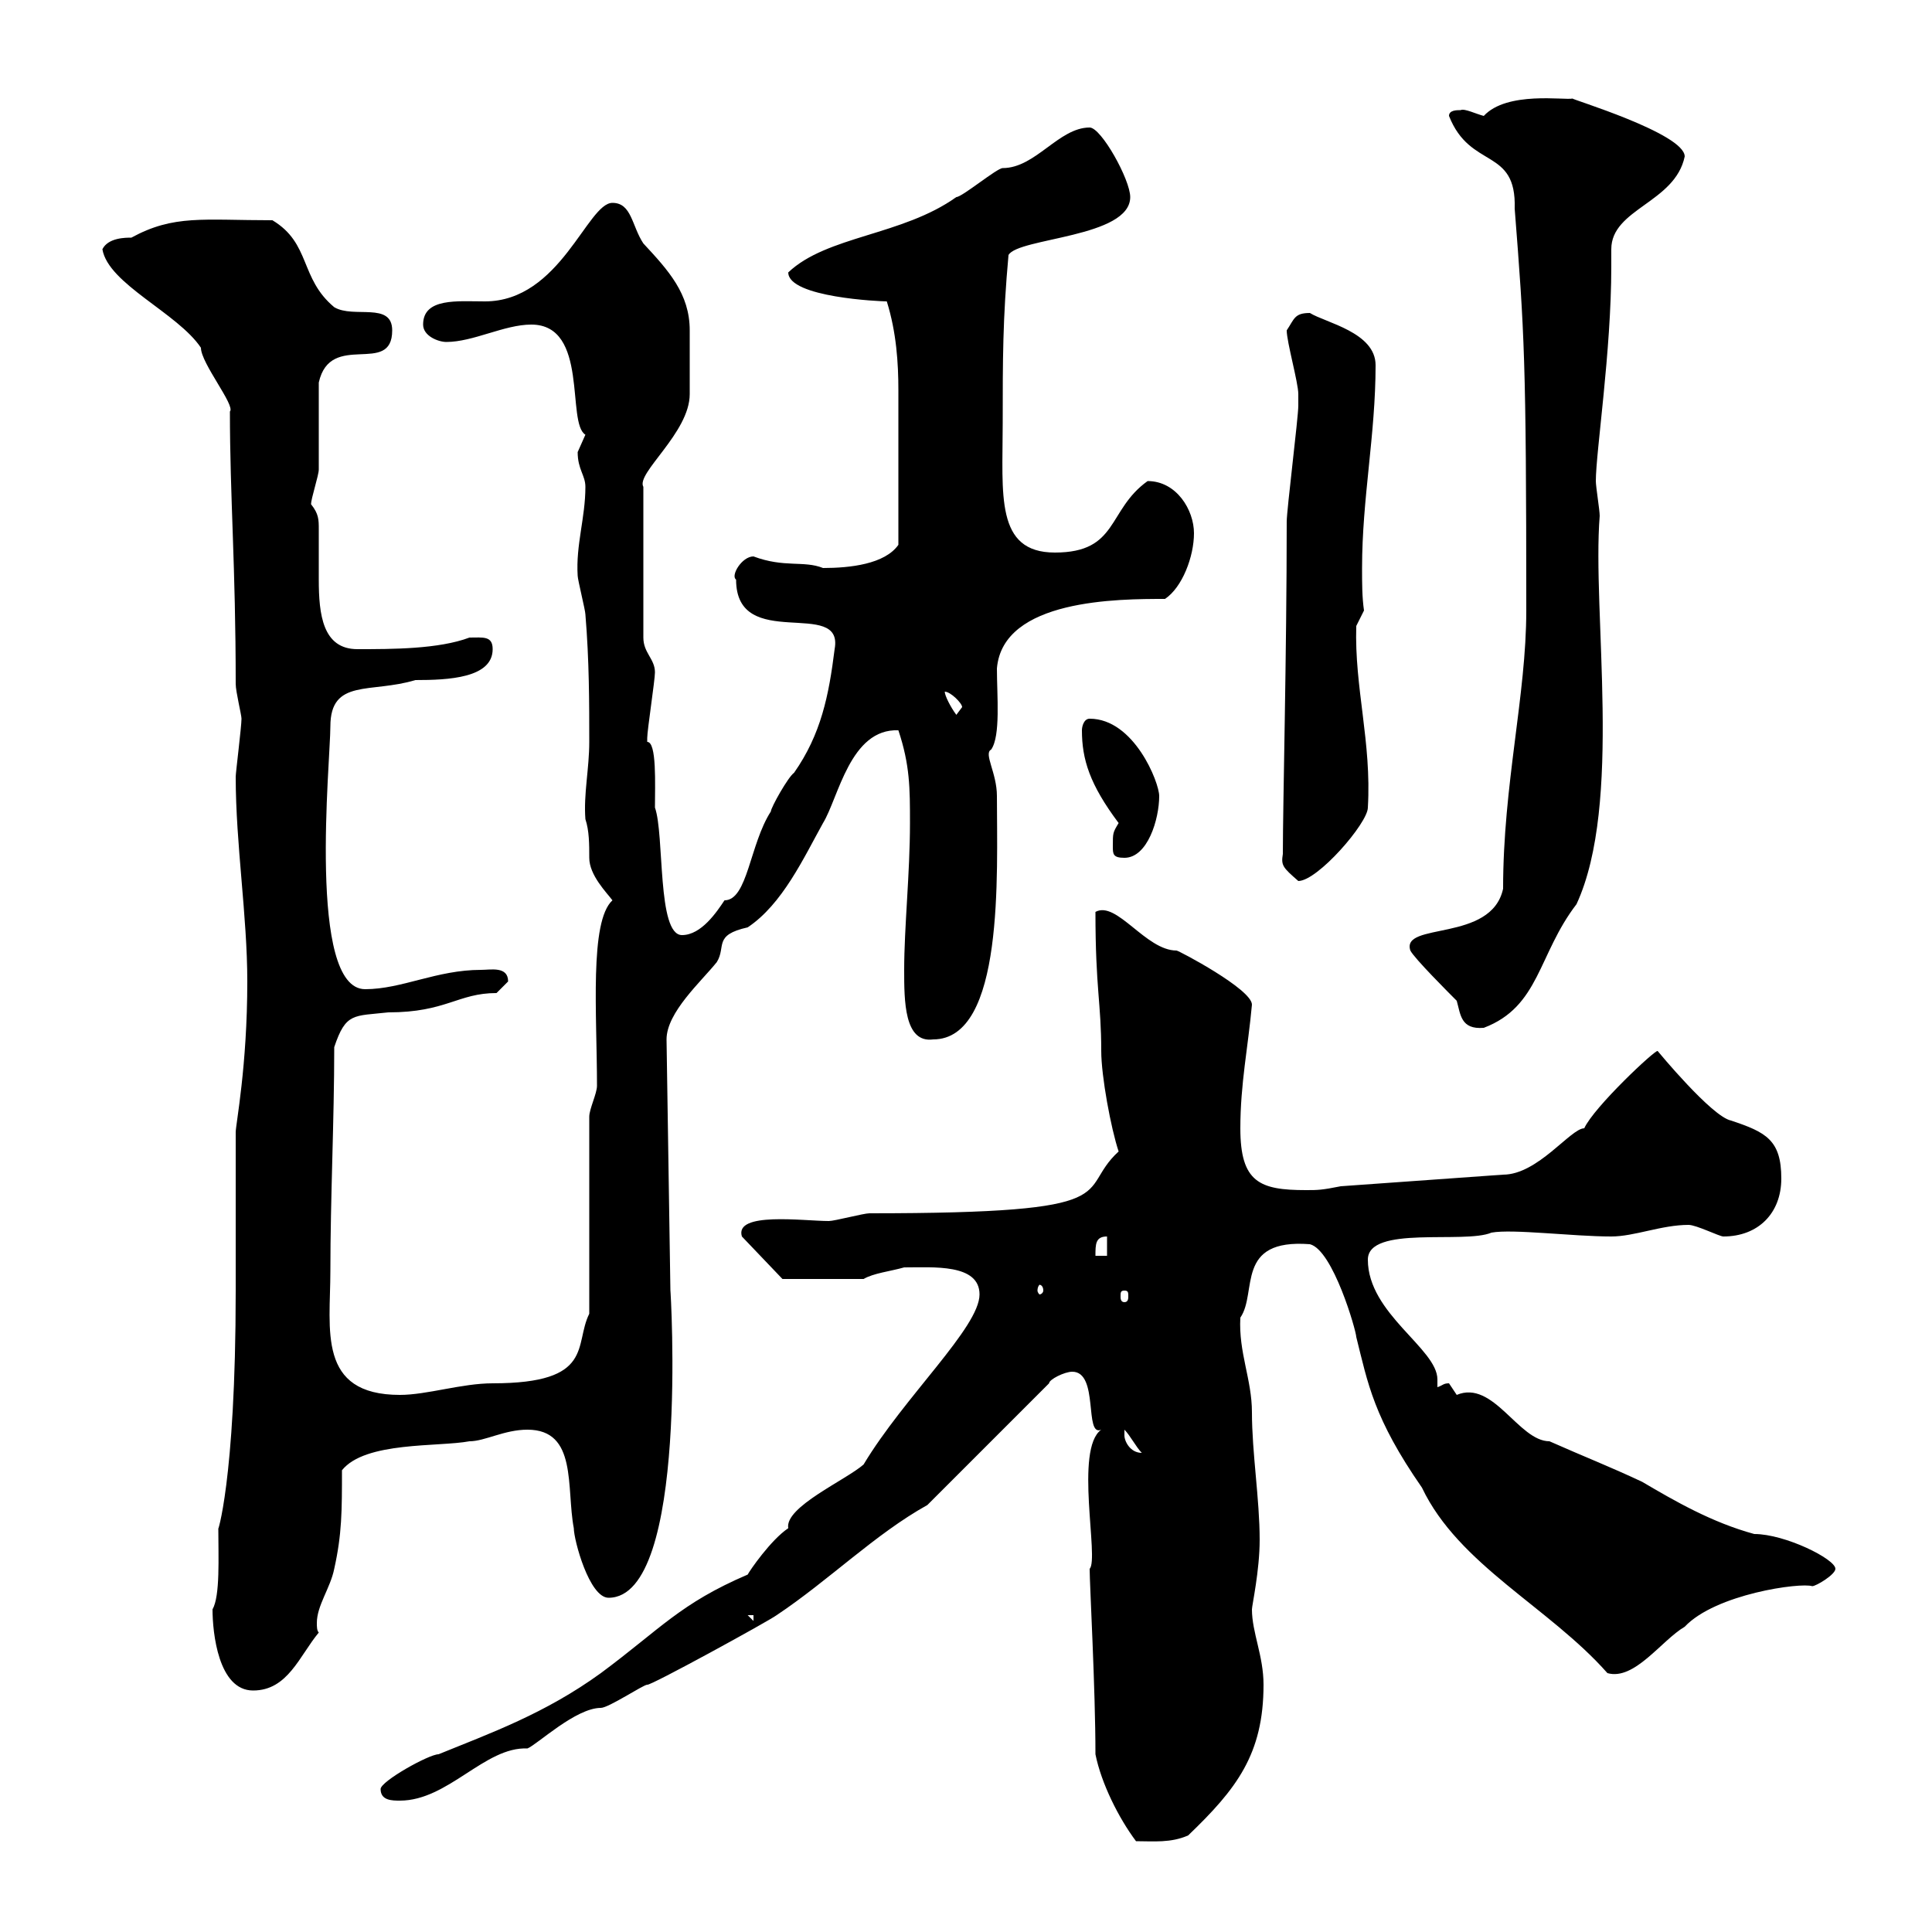 <svg xmlns="http://www.w3.org/2000/svg" xmlns:xlink="http://www.w3.org/1999/xlink" width="300" height="300"><path d="M170.10 272.40C171 276.90 173.70 282.30 176.40 285.90C179.10 285.90 181.80 286.20 184.50 285C192 277.80 196.20 272.40 196.20 261.60C196.20 257.10 194.40 253.50 194.40 249.90C194.40 249.30 195.60 243.90 195.60 239.10C195.60 232.80 194.40 225.60 194.40 219.30C194.40 214.20 192.30 210 192.60 204.60C195.30 200.70 191.70 192.30 203.40 193.20C207 194.10 210.60 206.70 210.60 207.60C212.40 214.80 213.30 220.20 220.80 231C226.50 243 240.60 249.60 249.60 259.80C253.80 261 258 254.70 261.60 252.60C266.40 247.50 279.60 245.70 281.40 246.30C282 246.30 285 244.50 285 243.60C285 242.10 277.20 238.20 272.40 238.20C265.80 236.40 260.10 233.10 255 230.10C249.90 227.70 246 226.20 240.60 223.80C235.80 223.80 231.90 214.20 226.20 216.60C226.20 216.60 225 214.80 225 214.80C224.10 214.80 224.10 215.10 223.20 215.40C223.20 215.10 223.20 214.80 223.20 214.20C223.20 209.40 212.40 204 212.40 195.60C212.40 190.20 227.40 193.20 231.60 191.40C234.90 190.80 244.20 192 250.20 192C253.80 192 258 190.20 262.20 190.20C263.40 190.20 267 192 267.60 192C273 192 276.60 188.40 276.60 183C276.60 177 274.20 175.80 268.80 174C265.80 173.40 257.40 163.20 257.40 163.20C257.10 162.90 247.50 171.90 246 175.20C243.90 175.20 238.80 182.40 233.40 182.40L208.20 184.20C205.20 184.80 204.60 184.80 202.80 184.80C195.60 184.80 192.60 183.60 192.60 175.20C192.60 168.30 193.80 162.60 194.40 156C194.40 153.60 183 147.60 182.70 147.60C177.90 147.60 173.40 139.80 170.10 141.60C170.10 153.60 171 155.70 171 163.20C171 167.10 172.50 175.20 173.70 178.80C166.80 185.10 176.10 188.40 135 188.40C134.10 188.40 129.60 189.60 128.70 189.60C124.80 189.60 114 188.10 115.20 192L121.50 198.60C123 198.60 130.50 198.60 134.10 198.60C135.60 197.70 138.30 197.40 140.40 196.80C144.90 196.80 152.10 196.20 152.10 201C152.10 206.10 140.40 216.90 134.10 227.40C131.40 229.80 121.80 234 122.40 237.30C119.70 239.10 116.40 243.90 116.10 244.50C105.60 249 102.60 252.90 93.30 259.80C84.60 266.10 76.20 269.10 68.10 272.40C66.60 272.40 59.10 276.60 59.10 277.80C59.10 279.60 60.90 279.60 62.10 279.60C69.60 279.60 75.30 271.20 81.90 271.50C83.40 270.90 89.40 265.20 93.30 265.20C94.50 265.20 99.90 261.60 100.50 261.60C100.80 261.90 119.40 251.70 120.60 250.80C128.70 245.40 135.90 238.20 144 233.70L162.90 214.80C162.90 214.20 165.30 213 166.50 213C170.70 213 168.30 223.20 171 222C166.80 225 170.70 242.10 169.20 243.60C169.20 246 170.10 262.20 170.10 272.40ZM33 249.90C33 253.50 33.90 262.50 39.30 262.50C44.70 262.50 46.50 257.10 49.50 253.50C49.20 253.20 49.20 252.60 49.20 252C49.20 249.30 51.30 246.60 51.90 243.60C53.10 238.20 53.10 234.60 53.10 228.30C56.70 223.80 68.10 224.70 72.90 223.80C75.30 223.80 78.30 222 81.90 222C89.70 222 87.90 231 89.10 237.30C89.10 239.10 91.50 248.10 94.50 248.10C107.10 248.10 104.10 199.80 104.10 200.40L103.50 161.40C103.50 157.20 108.90 152.40 111.30 149.40C112.80 147 110.70 145.20 116.10 144C121.50 140.40 124.80 133.20 127.80 127.80C130.20 123.90 132 113.10 139.50 113.40C141.30 118.80 141.30 122.40 141.30 127.80C141.30 135.60 140.40 144 140.40 150.60C140.40 155.40 140.40 162 144.90 161.40C156 161.40 154.80 135.60 154.80 123.60C154.80 120 152.70 117 153.90 116.40C155.40 114.30 154.80 108 154.80 103.80C155.70 93 173.70 93 180.90 93C183.60 91.20 185.40 86.40 185.40 82.80C185.40 79.20 182.70 74.70 178.20 74.70C171.90 79.20 173.70 85.80 163.80 85.80C154.50 85.80 155.70 76.80 155.70 65.70C155.70 55.80 155.70 49.50 156.60 39.60C158.10 36.90 175.50 36.90 175.50 30.60C175.50 27.90 171 19.80 169.20 19.80C164.40 19.80 160.80 26.10 155.70 26.10C154.80 26.10 149.40 30.60 148.50 30.60C140.10 36.60 128.40 36.60 122.40 42.30C122.40 46.20 136.80 46.80 137.70 46.80C139.20 51.60 139.50 56.40 139.50 60.60C139.50 67.50 139.50 75.30 139.50 84.60C137.40 87.60 132 88.20 127.80 88.20C124.80 87 121.80 88.20 117 86.40C115.20 86.40 113.40 89.40 114.30 90C114.30 101.40 131.10 92.70 129.60 100.80C128.70 108 127.50 114 123.30 120C122.40 120.60 119.70 125.40 119.70 126C116.40 131.10 116.10 139.80 112.50 139.80C111.30 141.60 108.90 145.20 105.90 145.20C102 145.20 103.20 129.60 101.70 125.40C101.70 121.80 102 115.20 100.50 115.20C100.50 114.60 100.50 114.60 100.50 114.60C100.50 113.40 101.70 105.60 101.70 104.40C101.70 102.30 99.90 101.40 99.90 99L99.90 75.60C98.70 73.50 107.10 67.20 107.10 61.20C107.10 60 107.10 54 107.10 51.30C107.10 45.60 103.80 42 99.90 37.80C98.10 35.10 98.10 31.50 95.10 31.50C91.20 31.50 87 46.80 75.30 46.80C71.10 46.80 65.70 46.20 65.70 50.40C65.70 52.20 68.10 53.10 69.30 53.10C73.50 53.10 78.30 50.40 82.50 50.40C91.50 50.40 87.90 65.70 90.90 67.50C90.90 67.50 89.70 70.20 89.70 70.20C89.70 72.90 90.90 73.80 90.90 75.60C90.90 80.40 89.40 84.60 89.70 89.40C89.70 90 90.90 94.80 90.90 95.40C91.50 102.60 91.50 109.20 91.50 115.20C91.50 119.40 90.60 123.30 90.90 127.20C91.50 129 91.50 131.10 91.50 133.20C91.50 135.90 94.20 138.60 95.10 139.80C91.50 143.10 92.70 157.50 92.70 168.60C92.70 169.80 91.50 172.20 91.50 173.40L91.50 204C89.10 208.80 92.40 214.80 76.50 214.80C71.70 214.80 66.30 216.60 62.10 216.60C49.20 216.60 51.30 206.40 51.30 197.40C51.30 186 51.90 174 51.90 162.60C53.70 157.20 54.90 157.80 60.30 157.20C69.30 157.20 71.10 154.20 77.10 154.20C77.10 154.20 78.90 152.40 78.90 152.40C78.90 150 76.20 150.60 74.70 150.60C67.80 150.60 62.40 153.60 56.70 153.60C47.70 153.60 51.30 118.20 51.30 112.80C51.30 105.30 57.60 107.70 64.50 105.60C69.60 105.60 76.50 105.30 76.50 100.80C76.50 98.70 75 99 72.90 99C68.10 100.80 60.90 100.80 55.50 100.80C50.10 100.80 49.50 95.40 49.50 90C49.50 87.30 49.50 84.30 49.50 82.20C49.50 80.70 49.50 79.80 48.30 78.30C48.30 77.40 49.50 73.80 49.50 72.90C49.50 71.10 49.50 61.20 49.50 59.40C51.30 51.30 60.90 58.50 60.90 51.30C60.90 46.80 54.90 49.50 51.90 47.70C46.50 43.20 48.30 37.80 42.30 34.20C31.50 34.20 27 33.30 20.40 36.90C19.50 36.90 16.80 36.90 15.90 38.70C16.80 44.10 27.60 48.60 31.20 54C31.20 56.40 36.60 63 35.70 63.90C35.70 77.10 36.60 87.90 36.60 106.20C36.60 107.40 37.50 111 37.50 111.60C37.50 112.80 36.60 120 36.60 120.60C36.60 131.10 38.40 142.20 38.40 152.40C38.40 165.60 36.60 174.60 36.60 175.80C36.60 179.40 36.60 196.80 36.60 200.40C36.60 230.40 33.60 238.50 33.90 237.30C33.90 241.80 34.20 247.80 33 249.90ZM116.10 250.80L117 250.80L117 251.70ZM174.60 222.90C174.60 222.90 174.60 222 174.60 222C175.50 222.90 176.40 224.70 177.30 225.60C175.50 225.60 174.60 223.80 174.60 222.90ZM174.60 200.40C175.20 200.40 175.20 200.70 175.20 201.30C175.20 201.60 175.20 202.20 174.60 202.20C174 202.20 174 201.60 174 201.30C174 200.70 174 200.40 174.60 200.40ZM162 200.40C162 200.70 161.70 201 161.40 201C161.40 201 161.10 200.70 161.10 200.40C161.10 199.80 161.40 199.50 161.40 199.50C161.70 199.50 162 199.80 162 200.40ZM171.90 192L171.90 195L170.10 195C170.10 193.20 170.10 192 171.90 192ZM219 147.60C219.60 148.80 225 154.20 226.20 155.40C226.80 157.50 226.80 159.90 230.40 159.60C239.10 156.30 238.80 148.20 244.80 140.40C252 124.80 247.20 95.10 248.40 80.10C248.40 79.20 247.80 75.60 247.80 74.70C247.80 70.20 250.20 54.60 250.20 41.40C250.20 40.50 250.20 39.30 250.20 38.70C250.20 32.40 260.10 31.50 261.60 24.30C261.60 20.70 243.60 15.30 244.20 15.30C243 15.60 234 14.10 230.40 18C229.20 17.70 227.40 16.80 226.80 17.10C226.20 17.10 225 17.10 225 18C228.30 26.40 235.50 22.80 235.20 32.40C236.70 51.60 237 55.80 237 94.80C237 108 233.40 121.80 233.40 138C231.60 146.40 217.50 143.10 219 147.60ZM199.20 132.60C198.90 134.40 199.20 134.70 201.60 136.80C204.60 136.80 212.40 127.80 212.40 125.40C213 115.20 210.30 106.80 210.60 97.20C210.60 97.20 211.80 94.80 211.80 94.80C211.50 92.70 211.50 90.60 211.50 88.20C211.50 77.40 213.60 67.50 213.60 56.70C213.60 51.60 205.80 50.10 203.40 48.60C201 48.60 201 49.50 199.80 51.30C199.80 53.10 201.60 59.40 201.60 61.20C201.60 62.10 201.60 62.40 201.60 63C201.60 64.80 199.80 79.20 199.80 81C199.80 101.70 199.20 124.80 199.20 132.60ZM172.80 131.40C172.80 132.60 172.80 133.20 174.60 133.20C178.20 133.20 180 127.20 180 123.60C180 121.50 176.10 111.60 169.20 111.60C168.30 111.60 168 112.80 168 113.40C168 117.90 169.20 121.80 173.70 127.80C172.80 129.30 172.80 129.30 172.80 131.40ZM146.70 107.40C147.60 107.40 149.40 109.20 149.40 109.80C149.40 109.80 148.50 111 148.50 111C147.60 109.80 146.70 108 146.70 107.40Z"/></svg>